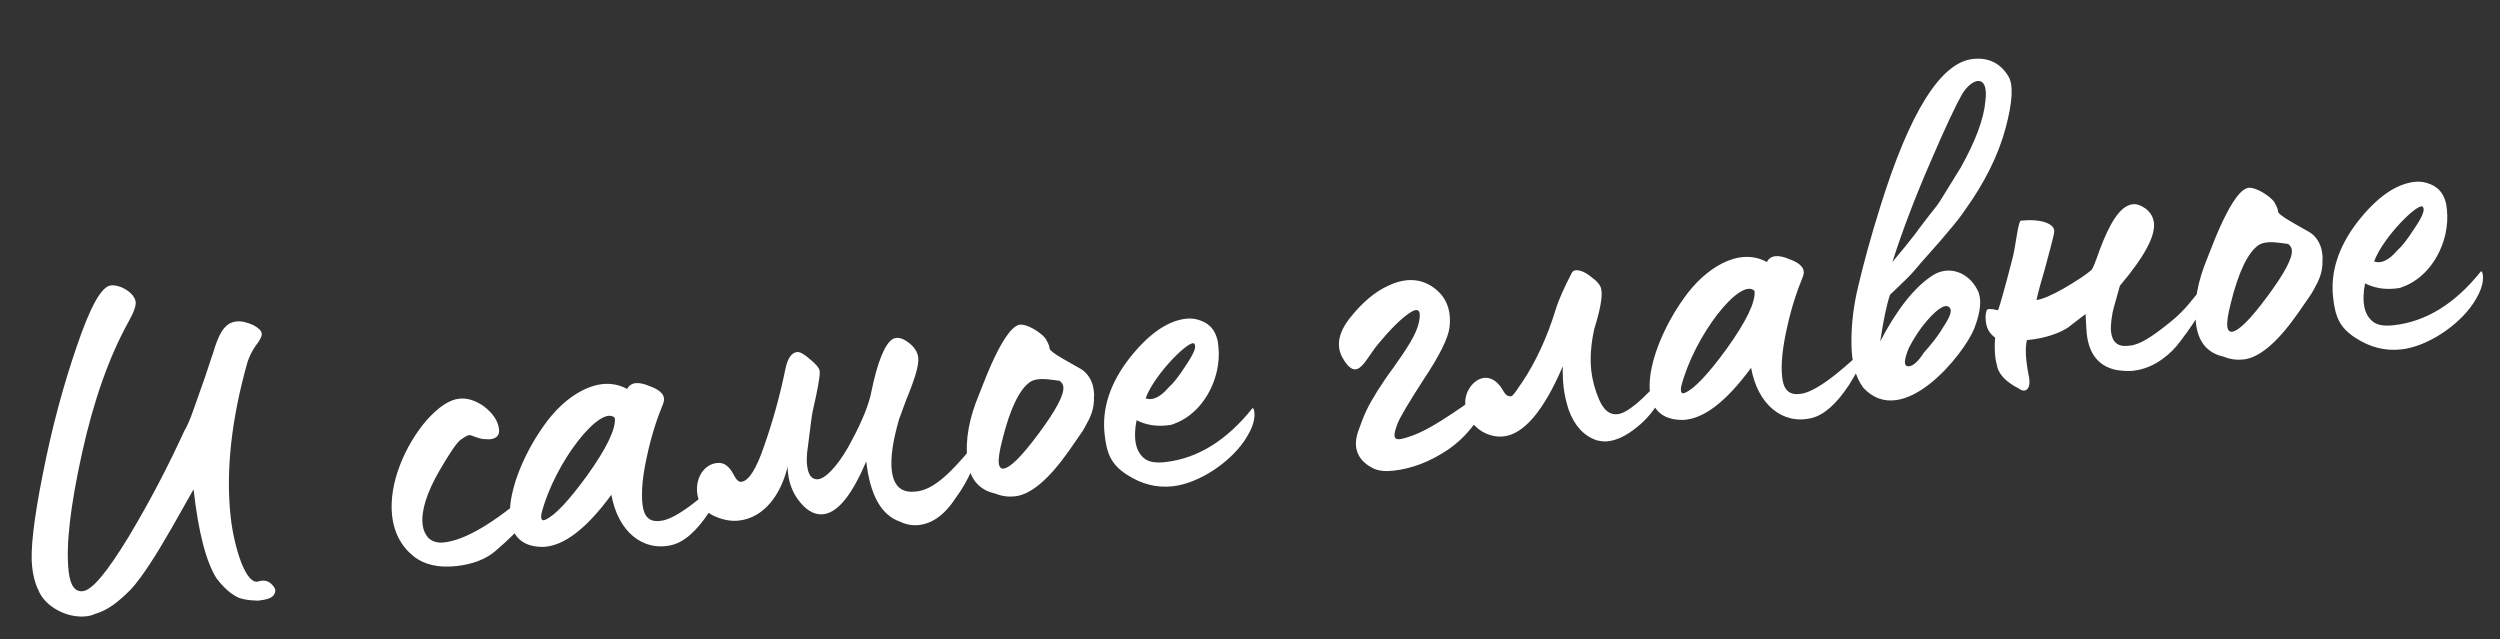 <?xml version="1.0" encoding="UTF-8"?> <svg xmlns="http://www.w3.org/2000/svg" width="352" height="90" viewBox="0 0 352 90" fill="none"><rect x="0" y="0" width="352" height="90" fill="#333333" stroke="none"/><path d="M36.326 84.575C34.772 84.537 33.69 84.306 33.079 83.881C32.175 83.347 31.309 82.528 30.481 81.423C29.027 79.12 27.928 74.946 27.254 68.893L25.724 71.6L24.195 74.305C23.484 75.512 22.008 78.071 21.22 79.215C20.501 80.352 19.226 82.184 18.276 83.135C16.692 84.72 15.138 85.95 13.43 86.422C13.028 86.608 12.618 86.724 12.131 86.778C9.418 87.08 6.271 85.388 5.374 83.023C4.918 82.088 4.654 80.99 4.523 79.807C4.259 77.442 4.76 73.09 6.026 66.751C7.285 60.342 8.875 54.389 10.791 48.823C12.698 43.187 14.282 40.334 15.604 40.187C16.926 40.04 18.959 41.222 19.107 42.544C19.161 43.031 18.844 43.981 18.079 45.334C15.383 50.213 13.181 56.375 11.545 63.812C9.908 71.248 9.253 76.745 9.664 80.432C9.888 82.45 10.553 83.362 11.666 83.237C12.988 83.09 15.098 80.531 18.134 75.544C21.163 70.488 23.713 65.555 25.922 60.731C26.339 60.05 26.788 59.014 27.266 57.623L28.873 53.077C29.46 51.392 29.761 50.302 29.931 49.931C30.796 46.946 31.615 45.447 33.285 45.261C33.98 45.183 34.776 45.376 35.666 45.77C36.416 46.179 36.81 46.558 36.856 46.975C36.895 47.323 36.609 47.919 35.991 48.692C35.504 49.38 35.103 50.2 34.84 51.004C32.57 59.075 31.76 66.349 32.489 72.888C32.907 76.645 34.579 82.798 36.581 81.8L36.928 81.761C37.554 81.692 38.08 81.985 38.575 82.635C38.668 82.835 38.753 82.967 38.761 83.036C38.792 83.315 38.684 83.609 38.498 83.84C38.189 84.227 37.509 84.444 36.326 84.575ZM64.31 79.697C61.736 79.984 59.71 79.505 58.241 78.331C56.463 76.909 55.473 74.977 55.209 72.611C54.69 67.95 57.123 62.608 60.052 59.182C61.745 57.303 63.252 56.29 64.643 56.135C65.756 56.011 66.924 56.374 68.068 57.163C69.374 58.144 70.132 59.257 70.264 60.44C70.357 61.274 69.917 61.746 69.012 61.847C68.804 61.87 68.518 61.831 68.023 61.816C67.165 61.7 66.338 61.229 66.059 61.26C65.781 61.291 65.387 61.546 64.799 61.964C64.22 62.451 63.254 63.897 61.894 66.232C60.063 69.394 59.291 71.945 59.5 73.824C59.585 74.589 59.871 75.261 60.351 75.771C60.9 76.274 61.626 76.474 62.531 76.374C65.522 76.04 69.619 73.612 74.82 69.088C75.021 68.995 75.114 69.196 75.152 69.544C75.284 70.727 74.797 72.049 73.708 73.649C73.036 74.57 71.707 75.915 69.713 77.616C68.36 78.753 66.536 79.449 64.31 79.697ZM94.549 76.751C90.499 77.695 87.012 74.844 86.083 69.665C82.536 74.497 79.352 76.894 76.476 77.004C68.808 77.083 71.789 66.538 76.672 59.796C79.469 55.822 84.246 52.543 88.297 54.768C88.823 53.794 89.866 53.678 91.567 54.404C93.183 54.998 93.763 55.779 93.384 56.807C92.496 58.949 91.708 61.361 91.106 64.175C90.496 66.919 90.257 69.2 90.459 71.008C90.644 72.678 91.379 73.582 93.041 73.327C95.832 73.086 101.288 67.689 101.481 67.527C101.798 67.21 101.937 67.194 101.968 67.472C101.999 68.385 101.25 69.877 99.874 72.073C98.128 74.732 96.335 76.341 94.549 76.751ZM76.235 72.311C76.112 73.1 76.29 73.432 76.823 73.162C78.098 72.597 80.053 70.548 82.619 67.022C85.424 63.117 86.737 60.365 86.567 58.835C84.587 56.872 78.104 65.06 76.235 72.311ZM129.378 73.927C128.473 74.028 127.538 73.851 126.718 73.449C124.082 72.545 122.497 69.693 121.97 64.963C120.015 69.547 118.107 72.014 116.104 72.377C114.93 72.579 113.816 72.069 112.765 70.848C111.713 69.627 111.133 68.212 110.962 66.682C110.908 66.195 110.869 65.847 110.916 65.63C109.958 69.681 107.57 72.906 104.022 73.301C102.84 73.433 101.541 73.155 100.273 72.521C98.997 71.818 98.317 70.767 98.162 69.376C97.937 67.358 99.057 65.402 100.936 65.193C102.327 65.038 102.946 66.166 103.48 67.163C103.743 67.627 104.052 67.874 104.4 67.835C105.443 67.719 106.517 65.98 107.629 62.686C108.803 59.316 109.815 55.752 110.587 51.933C110.911 50.417 111.46 49.652 112.225 49.567C112.642 49.52 113.246 49.876 114.104 50.625C114.954 51.305 115.372 51.893 115.411 52.24C115.488 52.936 115.133 54.807 114.423 57.915C114.284 58.564 114.107 60.133 113.767 62.777C113.559 64.068 113.536 65.127 113.691 65.885C113.892 67.06 114.441 67.562 115.206 67.477C116.598 67.322 118.676 64.484 119.889 62.095C121.465 59.173 122.338 56.892 122.655 55.307C123.566 50.839 124.624 48.326 125.752 47.708C126.355 47.429 127.005 47.568 127.847 48.178C128.69 48.789 129.193 49.508 129.286 50.343C129.348 50.899 129.224 51.688 128.915 52.708C128.607 53.729 128.174 54.904 127.618 56.233L126.591 59.024C125.726 62.008 125.363 64.444 125.557 66.183C125.789 68.27 126.748 69.29 128.503 69.235C131.108 69.227 133.473 67.062 137.012 62.794C137.197 62.562 137.282 62.693 137.391 63.033C137.623 64.486 136.928 66.466 135.251 69.118L133.976 70.95C132.624 72.721 131.117 73.734 129.378 73.927ZM142.912 69.884C142.008 69.985 141.08 69.877 140.121 69.491C137.81 68.973 136.511 67.428 136.208 64.715C135.891 61.862 136.47 58.839 137.86 55.515C138.03 55.144 138.895 52.794 139.575 51.309C140.649 48.936 142.155 46.021 143.531 45.727C144.567 45.541 146.539 46.801 147.196 47.643C147.544 48.238 147.73 48.64 147.761 48.918L147.776 49.057C147.799 49.266 148.109 49.513 148.719 49.938C149.554 50.479 151.356 51.476 152.183 51.947C153.01 52.419 153.838 53.524 153.993 54.915C154.039 55.333 154.078 55.68 154.032 55.897C154.079 57.582 153.569 58.695 152.804 60.048C152.51 60.574 152.333 60.876 152.147 61.108L150.509 63.474C147.65 67.525 145.138 69.636 142.912 69.884ZM141.28 65.981C142.254 65.872 143.9 64.21 146.288 60.986C148.675 57.761 149.842 55.589 149.718 54.476C149.679 54.128 149.509 53.865 149.2 53.618L148.342 53.502C147.198 53.348 145.845 53.217 144.995 53.805C143.495 54.887 142.182 57.64 141.116 61.984C140.723 63.507 140.561 64.582 140.63 65.208C140.692 65.764 140.932 66.019 141.28 65.981ZM165.149 68.463C162.853 68.719 160.751 68.178 158.702 66.857C156.351 65.358 155.818 63.727 155.531 61.153C155.128 57.536 156.286 54.026 158.929 50.562C161.641 47.09 164.315 45.172 167.029 44.87C167.794 44.785 168.582 44.908 169.325 45.248C170.361 45.696 171.01 46.469 171.351 47.629C171.451 47.899 171.498 48.316 171.552 48.803C171.676 49.917 171.591 51.053 171.36 52.135C170.665 55.382 168.486 58.583 165.162 59.728C164.961 59.821 164.683 59.852 164.266 59.898C162.735 60.069 161.297 59.806 160.029 59.173C159.535 61.693 159.876 63.486 161.043 64.483C161.67 65.047 162.675 65.217 164.066 65.062C168.588 64.558 172.677 62.06 176.324 57.499C176.386 57.421 176.463 57.483 176.556 57.684C176.811 58.712 176.472 60.088 175.452 61.681L175.212 62.06C173.095 65.183 168.767 68.06 165.149 68.463ZM161.304 56.073C162.262 56.459 163.399 55.91 164.581 54.51C165.161 54.023 165.964 53.018 166.984 51.425C168.074 49.825 168.46 48.866 168.205 48.472C167.872 47.382 162.601 52.547 161.304 56.073ZM196.197 66.272C195.015 66.404 194.156 66.288 193.492 66.01C191.188 64.929 190.422 63.112 191.217 60.77C192.075 58.35 192.523 57.314 193.898 55.118C194.439 54.283 195.158 53.147 196.139 51.84C198.086 49.087 199.415 47.108 199.786 45.376C200.156 43.645 199.685 43.204 198.379 44.124C197.266 44.882 195.805 46.313 194.066 48.408C193.564 48.957 192.606 50.473 192.111 51.091C191.246 52.174 190.318 52.7 188.996 50.311C188.106 48.65 188.461 46.779 190.131 44.691C191.8 42.603 193.6 41.065 195.479 40.222C197.82 39.115 199.939 39.161 201.771 40.436C203.603 41.711 204.377 43.597 204.092 46.094C203.907 47.594 202.701 50.052 200.468 53.4C198.305 56.74 197.061 58.851 196.736 59.732C195.871 62.083 196.382 62.237 198.886 61.324C200.988 60.597 204.343 58.462 209.096 54.975C209.351 54.735 209.505 54.858 209.544 55.206C209.599 56.327 208.926 57.881 207.52 59.799C206.477 61.183 205.271 62.373 203.764 63.387C201.337 64.995 198.841 65.978 196.197 66.272ZM226.358 62.137C225.872 62.192 225.299 62.114 224.72 61.968C222.957 61.319 221.673 59.912 220.861 57.679C220.536 56.658 220.273 55.561 220.157 54.517C220.056 53.613 220.017 52.631 220.04 51.572C217.359 57.857 214.554 61.128 211.702 61.446C209.267 61.717 206.669 59.894 206.382 57.319C205.717 54.506 209.403 50.926 211.7 55.107C211.963 55.571 212.272 55.818 212.62 55.779C212.937 56.096 213.934 54.295 214.367 53.754C216.236 50.939 217.828 47.522 219.017 43.657C219.481 42.126 220.276 40.417 221.319 38.399C221.435 38.175 221.636 38.082 221.845 38.059C222.401 37.997 223.136 38.267 223.986 38.947C224.906 39.62 225.394 40.199 225.456 40.756C225.765 42.271 224.715 45.487 224.46 46.361C223.997 48.525 223.858 50.442 224.052 52.181C224.199 53.503 224.563 54.871 225.135 56.216C225.801 57.762 226.651 58.442 227.764 58.318C229.086 58.171 231.281 56.377 234.21 52.952C234.913 52.31 235.129 52.356 235.168 52.704C235.238 53.33 234.798 54.436 233.855 56.09C232.974 57.667 231.862 59.059 230.501 60.126C229.017 61.348 227.68 61.99 226.358 62.137ZM255.022 58.874C250.971 59.818 247.484 56.967 246.555 51.788C243.008 56.62 239.824 59.017 236.948 59.126C229.28 59.206 232.261 48.661 237.144 41.919C239.942 37.945 244.718 34.666 248.769 36.891C249.295 35.917 250.338 35.8 252.039 36.527C253.655 37.121 254.235 37.902 253.856 38.93C252.968 41.072 252.18 43.484 251.578 46.298C250.968 49.042 250.729 51.323 250.931 53.131C251.117 54.801 251.851 55.705 253.513 55.45C256.304 55.209 261.76 49.812 261.953 49.65C262.27 49.333 262.409 49.317 262.44 49.595C262.471 50.508 261.722 52 260.346 54.195C258.6 56.855 256.807 58.464 255.022 58.874ZM236.707 54.434C236.584 55.223 236.762 55.555 237.295 55.284C238.571 54.72 240.526 52.671 243.091 49.145C245.896 45.24 247.209 42.488 247.039 40.957C245.059 38.995 238.576 47.183 236.707 54.434ZM262.361 54.605C261.286 53.175 260.706 51.127 260.682 48.383C260.658 45.638 260.989 42.925 261.669 40.173C262.387 37.135 263.383 33.432 264.734 29.125C268.882 15.774 273.247 8.808 277.769 8.304C279.926 8.064 281.634 8.86 282.756 10.707C283.521 11.889 283.375 14.371 282.379 18.074C281.383 21.777 279.49 25.65 276.685 29.555C276.021 30.545 275.279 31.472 274.468 32.408C272.984 34.264 270.526 36.862 269.537 38.099C269.105 38.64 267.961 39.754 266.114 41.509C265.635 42.9 265.18 45.135 264.732 48.072C267.112 43.511 269.584 40.418 272.081 38.801C274.245 37.363 277.082 38.174 278.436 40.84C279.062 42.038 278.908 43.816 277.981 46.244C276.552 49.855 267.959 60.602 262.361 54.605ZM266.445 36.894L268.307 34.644C269.358 33.329 269.976 32.556 270.154 32.255L271.63 30.329C272.434 29.324 272.99 28.628 273.284 28.103L276.088 23.564C278.144 19.884 279.341 16.722 279.549 14.163C280.035 10.306 277.639 10.925 276.217 13.337C275.452 14.69 273.907 17.891 271.728 22.993C269.542 28.026 267.804 32.657 266.445 36.894ZM270.893 49.64C271.334 49.168 271.767 48.627 272.323 47.931C272.879 47.235 273.42 46.4 274.015 45.418C274.61 44.436 274.811 43.709 274.564 43.385C274.061 42.666 272.932 43.285 271.248 45.233C270.313 46.324 269.532 47.537 268.775 48.96C268.057 50.73 268.011 51.581 268.714 51.573C269.348 51.573 270.051 50.931 270.893 49.64ZM284.249 54.702C282.533 53.837 281.574 52.817 281.249 51.796C281.118 51.248 280.994 50.768 280.94 50.281C280.854 49.516 280.823 48.604 280.916 47.537C280.15 46.989 279.717 46.262 279.608 45.288C279.539 44.662 279.554 44.167 279.716 43.726C279.755 43.44 280.319 43.448 281.332 43.687C281.703 42.59 282.104 41.136 282.552 39.466L283.293 36.637C283.857 34.743 284.119 30.769 284.644 31.063C287.149 30.784 289.12 31.41 289.237 32.453C289.268 32.731 289.075 33.528 288.727 34.834C288.372 36.071 288.04 37.517 287.577 39.047C287.113 40.578 286.882 41.66 286.735 42.24C287.57 42.147 288.845 41.583 290.569 40.616C292.354 39.572 293.668 38.721 294.502 37.994C294.688 37.762 295.074 36.803 295.661 35.118C296.967 31.662 298.427 28.964 300.305 28.755C300.862 28.693 301.449 28.909 302.137 29.396C302.833 29.952 303.189 30.617 303.274 31.382C303.484 33.261 301.907 36.183 298.484 40.227L297.627 43.281C297.372 44.154 297.133 45.801 297.234 46.705C297.397 48.166 298.177 48.854 299.638 48.691C300.056 48.645 300.404 48.606 300.605 48.513C301.903 48.157 303.735 46.897 306.247 44.785C307.468 43.734 308.774 42.18 310.18 40.262C310.358 39.961 310.798 40.123 310.86 40.679C311.008 42.001 309.733 44.468 306.966 48.086C306.232 49.084 305.467 49.803 304.687 50.383C303.327 51.45 301.842 52.038 300.312 52.208C299.686 52.278 298.905 52.224 298.047 52.108C295.527 51.614 294.135 49.868 293.817 47.015C293.755 46.459 293.724 45.547 293.646 44.217L291.181 46.112C290.199 46.785 288.112 47.651 285.391 47.884C285.098 49.043 285.222 50.79 285.702 53.202C285.958 54.864 285.1 55.382 284.249 54.702ZM315.885 50.614C314.981 50.715 314.053 50.607 313.094 50.221C310.783 49.703 309.484 48.158 309.181 45.445C308.864 42.592 309.443 39.57 310.833 36.245C311.003 35.874 311.868 33.524 312.548 32.039C313.622 29.666 315.128 26.751 316.504 26.457C317.54 26.271 319.511 27.531 320.169 28.373C320.517 28.968 320.702 29.37 320.733 29.648L320.749 29.788C320.772 29.996 321.082 30.244 321.692 30.669C322.527 31.209 324.329 32.206 325.156 32.678C325.983 33.149 326.811 34.254 326.966 35.645C327.012 36.063 327.051 36.411 327.005 36.627C327.052 38.312 326.542 39.426 325.777 40.779C325.483 41.304 325.305 41.606 325.12 41.838L323.482 44.204C320.623 48.255 318.111 50.366 315.885 50.614ZM314.253 46.711C315.227 46.602 316.873 44.94 319.261 41.716C321.648 38.492 322.815 36.319 322.691 35.206C322.652 34.858 322.482 34.595 322.173 34.348L321.315 34.232C320.17 34.078 318.818 33.947 317.967 34.535C316.468 35.617 315.155 38.37 314.089 42.715C313.695 44.237 313.533 45.312 313.603 45.938C313.665 46.495 313.905 46.75 314.253 46.711ZM338.122 49.193C335.826 49.449 333.724 48.909 331.675 47.587C329.324 46.088 328.79 44.458 328.504 41.883C328.101 38.266 329.259 34.756 331.902 31.292C334.614 27.82 337.288 25.903 340.002 25.6C340.767 25.515 341.555 25.639 342.298 25.978C343.334 26.427 343.983 27.199 344.324 28.359C344.424 28.629 344.471 29.047 344.525 29.534C344.649 30.647 344.564 31.783 344.333 32.865C343.638 36.112 341.459 39.313 338.135 40.458C337.934 40.551 337.656 40.582 337.238 40.629C335.708 40.799 334.27 40.537 333.002 39.903C332.508 42.423 332.849 44.217 334.016 45.214C334.643 45.778 335.648 45.947 337.039 45.792C341.561 45.289 345.65 42.791 349.297 38.229C349.359 38.151 349.436 38.213 349.529 38.414C349.784 39.442 349.445 40.818 348.425 42.411L348.185 42.79C346.068 45.913 341.74 48.79 338.122 49.193ZM334.277 36.803C335.235 37.189 336.372 36.64 337.554 35.241C338.133 34.753 338.937 33.748 339.957 32.156C341.047 30.555 341.433 29.596 341.178 29.202C340.845 28.112 335.574 33.278 334.277 36.803Z" fill="white"></path></svg> 